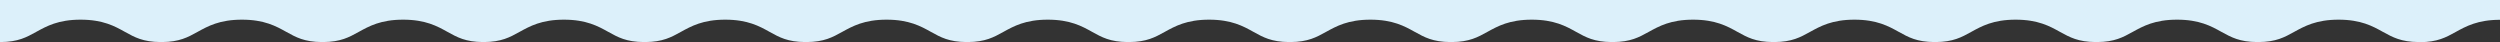 <?xml version="1.0" encoding="utf-8"?>
<!-- Generator: Adobe Illustrator 26.3.1, SVG Export Plug-In . SVG Version: 6.00 Build 0)  -->
<svg version="1.1" id="レイヤー_1" xmlns="http://www.w3.org/2000/svg" xmlns:xlink="http://www.w3.org/1999/xlink" x="0px"
	 y="0px" viewBox="0 0 1920 32.3" style="enable-background:new 0 0 1920 32.3;" xml:space="preserve">
<rect x="0" y="0" width="1920" height="32.3" fill="#333333" stroke="none"/>
<style type="text/css">
	.st0{fill:#DCF0FA;}
</style>
<path id="合体_2" class="st0" d="M1857.5,32.3c-13.5-0.1-19.9-3.7-27.4-7.8c-7.9-4.4-16.9-9.4-34.1-9.4c-17.1,0-26.1,5-34.1,9.4
	c-7.4,4.1-13.9,7.7-27.3,7.8h-1.1c-13.5-0.1-19.9-3.7-27.4-7.8c-7.9-4.4-16.9-9.4-34.1-9.4s-26.1,5-34.1,9.4
	c-7.4,4.1-13.9,7.7-27.3,7.8h-1.1c-13.5-0.1-19.9-3.7-27.4-7.8c-7.9-4.4-16.9-9.4-34.1-9.4s-26.1,5-34.1,9.4
	c-7.4,4.1-13.9,7.7-27.3,7.8h-1c-13.5-0.1-19.9-3.7-27.3-7.8c-7.9-4.4-16.9-9.4-34.1-9.4s-26.1,5-34.1,9.4
	c-7.4,4.1-13.9,7.7-27.3,7.8h-1.1c-13.5-0.1-19.9-3.7-27.3-7.8c-7.9-4.4-16.9-9.4-34.1-9.4s-26.1,5-34.1,9.4
	c-7.4,4.1-13.9,7.7-27.3,7.8h-1.1c-13.5-0.1-19.9-3.7-27.3-7.8c-7.9-4.4-16.9-9.4-34.1-9.4s-26.1,5-34.1,9.4
	c-7.4,4.1-13.9,7.7-27.3,7.8h-1.1c-13.5-0.1-19.9-3.7-27.3-7.8c-7.9-4.4-16.9-9.4-34.1-9.4s-26.1,5-34.1,9.4
	c-7.4,4.1-13.9,7.7-27.3,7.8H990c-13.5-0.1-19.9-3.7-27.3-7.8c-7.9-4.4-16.9-9.4-34.1-9.4s-26.1,5-34.1,9.4
	c-7.4,4.1-13.9,7.7-27.3,7.8h-1.1c-13.5-0.1-19.9-3.7-27.3-7.8c-7.9-4.4-16.9-9.4-34.1-9.4s-26.1,5-34.1,9.4
	c-7.4,4.1-13.9,7.7-27.3,7.8h-1c-13.5-0.1-19.9-3.7-27.3-7.8c-7.9-4.4-16.9-9.4-34.1-9.4s-26.1,5-34.1,9.4
	c-7.4,4.1-13.9,7.7-27.3,7.8h-1.1c-13.5-0.1-19.9-3.7-27.3-7.8c-7.9-4.4-16.9-9.4-34.1-9.4s-26.1,5-34.1,9.4
	c-7.4,4.1-13.9,7.7-27.3,7.8h-1.1c-13.5-0.1-19.9-3.7-27.3-7.8c-7.9-4.4-16.9-9.4-34.1-9.4s-26.1,5-34.1,9.4
	c-7.4,4.1-13.9,7.7-27.3,7.8H371c-13.5-0.1-19.9-3.7-27.3-7.8c-7.9-4.4-16.9-9.4-34.1-9.4s-26.1,5-34.1,9.4
	c-7.4,4.1-13.9,7.7-27.3,7.8h-1c-13.5-0.1-19.9-3.7-27.3-7.8c-7.9-4.4-16.9-9.4-34.1-9.4s-26.1,5-34.1,9.4
	c-7.4,4.1-13.9,7.7-27.3,7.8h-1.1c-13.5-0.1-19.9-3.7-27.3-7.8c-7.9-4.4-16.9-9.4-34.1-9.4s-26.1,5-34.1,9.4
	c-7.4,4.1-13.9,7.7-27.3,7.8H0V0h1920v15.2c-17.1,0-26.1,5-34.1,9.4c-7.4,4.1-13.9,7.7-27.4,7.8L1857.5,32.3z"/>
</svg>
